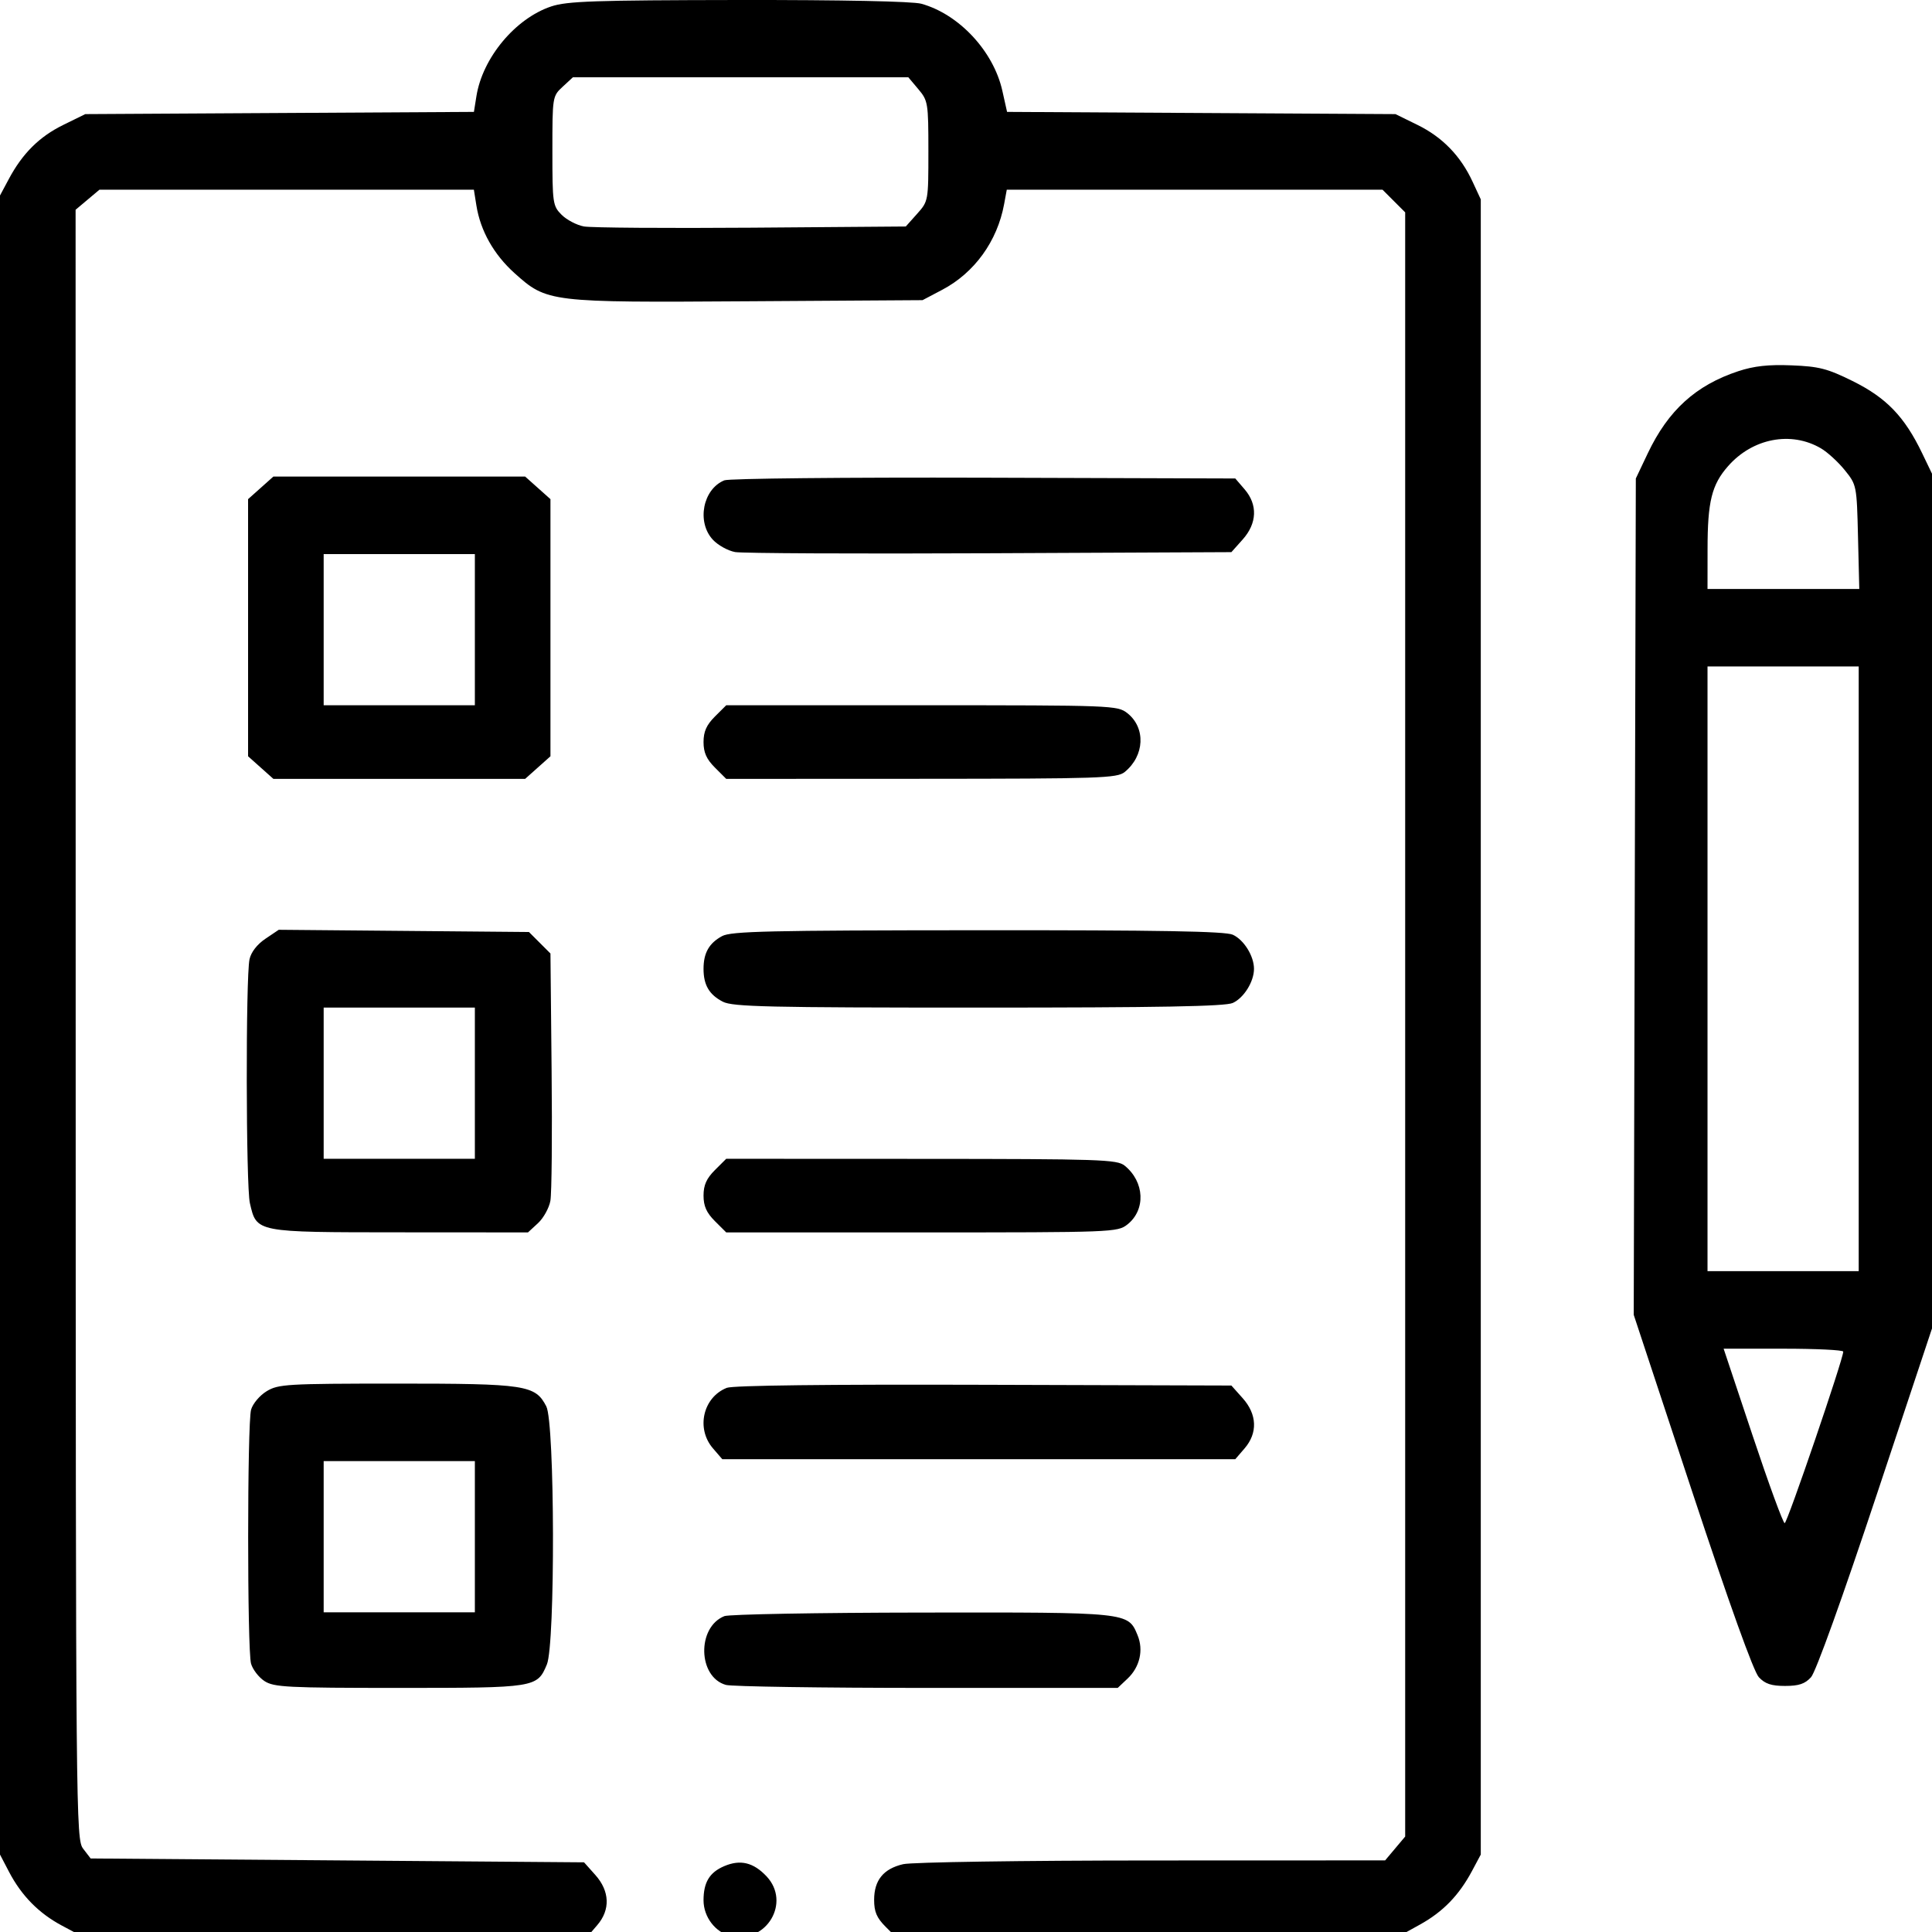 <svg width="47" height="47" viewBox="0 0 47 47" fill="none" xmlns="http://www.w3.org/2000/svg"><path fill-rule="evenodd" clip-rule="evenodd" d="M13.411 0.156C12.538 0.447 11.739 1.405 11.59 2.34L11.529 2.722L6.802 2.749L2.075 2.776L1.539 3.039C0.958 3.324 0.546 3.733 0.213 4.358L0 4.756V24.936V45.116L0.222 45.541C0.525 46.119 0.947 46.547 1.509 46.846L1.98 47.097H8.141H14.303L14.53 46.832C14.851 46.459 14.834 46.006 14.483 45.613L14.208 45.305L8.206 45.258L2.205 45.211L2.024 44.975C1.847 44.744 1.843 44.317 1.841 24.921L1.839 5.103L2.129 4.859L2.419 4.615H6.973H11.528L11.589 4.997C11.687 5.614 12.012 6.19 12.516 6.644C13.308 7.355 13.354 7.361 18.213 7.329L22.443 7.302L22.923 7.049C23.707 6.635 24.261 5.868 24.427 4.968L24.492 4.615H29.062H33.633L33.908 4.89L34.184 5.166V24.922V44.678L33.94 44.968L33.696 45.258L28.022 45.26C24.882 45.261 22.181 45.301 21.972 45.35C21.492 45.461 21.265 45.74 21.265 46.219C21.265 46.507 21.328 46.656 21.543 46.871L21.821 47.149L27.932 47.123L34.042 47.097L34.544 46.819C35.104 46.509 35.493 46.108 35.81 45.515L36.023 45.116V24.983V4.85L35.824 4.421C35.534 3.794 35.091 3.337 34.484 3.039L33.948 2.776L29.224 2.749L24.499 2.722L24.384 2.207C24.169 1.246 23.331 0.346 22.413 0.091C22.2 0.032 20.484 -0.003 17.964 0C14.469 0.005 13.795 0.028 13.411 0.156ZM22.341 2.17C22.576 2.449 22.585 2.505 22.585 3.677C22.585 4.889 22.584 4.896 22.31 5.202L22.035 5.51L18.279 5.539C16.212 5.554 14.38 5.541 14.205 5.509C14.031 5.477 13.787 5.349 13.663 5.226C13.447 5.009 13.438 4.947 13.438 3.671C13.438 2.355 13.44 2.34 13.687 2.111L13.937 1.88H18.017H22.097L22.341 2.17ZM42.285 9.031C41.255 9.372 40.583 9.982 40.086 11.027L39.795 11.64L39.769 21.813L39.744 31.986L41.166 36.288C42.073 39.03 42.661 40.667 42.788 40.802C42.939 40.963 43.092 41.014 43.425 41.014C43.76 41.014 43.91 40.964 44.057 40.802C44.173 40.675 44.82 38.876 45.678 36.293L47.107 31.996L47.081 21.818L47.056 11.64L46.761 11.027C46.332 10.134 45.889 9.675 45.065 9.268C44.454 8.966 44.251 8.914 43.584 8.888C43.02 8.865 42.67 8.904 42.285 9.031ZM44.297 10.906C44.455 10.998 44.716 11.237 44.877 11.436C45.167 11.795 45.17 11.808 45.2 13.063L45.231 14.328H43.385H41.539L41.54 13.361C41.54 12.2 41.641 11.792 42.039 11.34C42.635 10.661 43.571 10.481 44.297 10.906ZM6.343 11.868L6.035 12.143V15.271V18.398L6.343 18.673L6.651 18.948H9.713H12.775L13.083 18.673L13.391 18.398V15.271V12.143L13.083 11.868L12.775 11.593H9.713H6.651L6.343 11.868ZM17.621 11.685C17.098 11.899 16.943 12.699 17.341 13.129C17.465 13.263 17.709 13.398 17.883 13.43C18.057 13.461 20.845 13.474 24.078 13.459L29.956 13.432L30.231 13.124C30.582 12.731 30.599 12.278 30.279 11.905L30.051 11.64L23.937 11.621C20.574 11.611 17.732 11.64 17.621 11.685ZM11.552 15.318V17.157H9.713H7.874V15.318V13.479H9.713H11.552V15.318ZM45.217 23.569V30.924H43.378H41.539V23.569V16.213H43.378H45.217V23.569ZM17.391 17.432C17.187 17.636 17.115 17.797 17.115 18.052C17.115 18.307 17.187 18.468 17.391 18.672L17.667 18.948L22.413 18.946C26.767 18.944 27.175 18.931 27.36 18.781C27.846 18.387 27.877 17.705 27.425 17.349C27.186 17.161 27.071 17.157 22.423 17.157H17.667L17.391 17.432ZM6.456 22.838C6.254 22.974 6.107 23.164 6.07 23.337C5.976 23.778 5.983 28.856 6.079 29.269C6.245 29.985 6.205 29.977 9.723 29.979L12.844 29.981L13.088 29.756C13.222 29.632 13.357 29.388 13.389 29.214C13.422 29.039 13.435 27.614 13.419 26.046L13.391 23.196L13.129 22.934L12.868 22.673L9.825 22.646L6.781 22.619L6.456 22.838ZM17.566 22.773C17.25 22.944 17.115 23.182 17.115 23.569C17.115 23.963 17.253 24.198 17.585 24.369C17.822 24.492 18.687 24.512 23.802 24.512C28.207 24.512 29.807 24.483 29.99 24.399C30.26 24.276 30.506 23.881 30.506 23.569C30.506 23.257 30.26 22.862 29.99 22.739C29.806 22.655 28.21 22.627 23.783 22.63C18.707 22.633 17.785 22.654 17.566 22.773ZM11.552 26.351V28.19H9.713H7.874V26.351V24.512H9.713H11.552V26.351ZM17.391 28.465C17.187 28.669 17.115 28.83 17.115 29.085C17.115 29.34 17.187 29.502 17.391 29.706L17.667 29.981H22.423C27.071 29.981 27.186 29.977 27.425 29.789C27.877 29.433 27.846 28.751 27.36 28.357C27.175 28.207 26.767 28.194 22.413 28.192L17.667 28.19L17.391 28.465ZM44.841 32.881C44.844 33.054 43.478 37.054 43.416 37.054C43.378 37.054 43.028 36.099 42.639 34.932L41.931 32.81H43.385C44.185 32.81 44.84 32.842 44.841 32.881ZM6.486 33.845C6.318 33.947 6.149 34.148 6.108 34.293C6.014 34.632 6.013 40.132 6.107 40.471C6.147 40.613 6.294 40.804 6.433 40.895C6.662 41.045 6.981 41.062 9.709 41.062C13.035 41.062 13.068 41.056 13.304 40.491C13.51 39.998 13.498 34.615 13.29 34.213C13.021 33.693 12.796 33.659 9.645 33.659C6.973 33.66 6.77 33.672 6.486 33.845ZM17.681 33.762C17.102 33.992 16.928 34.751 17.343 35.233L17.571 35.498H23.811H30.051L30.279 35.233C30.599 34.86 30.582 34.407 30.231 34.014L29.956 33.706L23.936 33.688C20.13 33.676 17.83 33.703 17.681 33.762ZM11.552 37.384V39.223H9.713H7.874V37.384V35.545H9.713H11.552V37.384ZM17.621 39.316C16.949 39.587 16.977 40.798 17.659 40.989C17.801 41.029 20.003 41.062 22.554 41.062H27.191L27.429 40.837C27.728 40.556 27.824 40.142 27.673 39.778C27.441 39.219 27.47 39.222 22.424 39.229C19.893 39.232 17.732 39.271 17.621 39.316ZM17.618 45.398C17.261 45.55 17.115 45.791 17.115 46.229C17.115 46.636 17.407 47.016 17.783 47.098C18.646 47.288 19.246 46.281 18.648 45.646C18.329 45.307 18.01 45.23 17.618 45.398Z" fill="currentColor"></path></svg>
